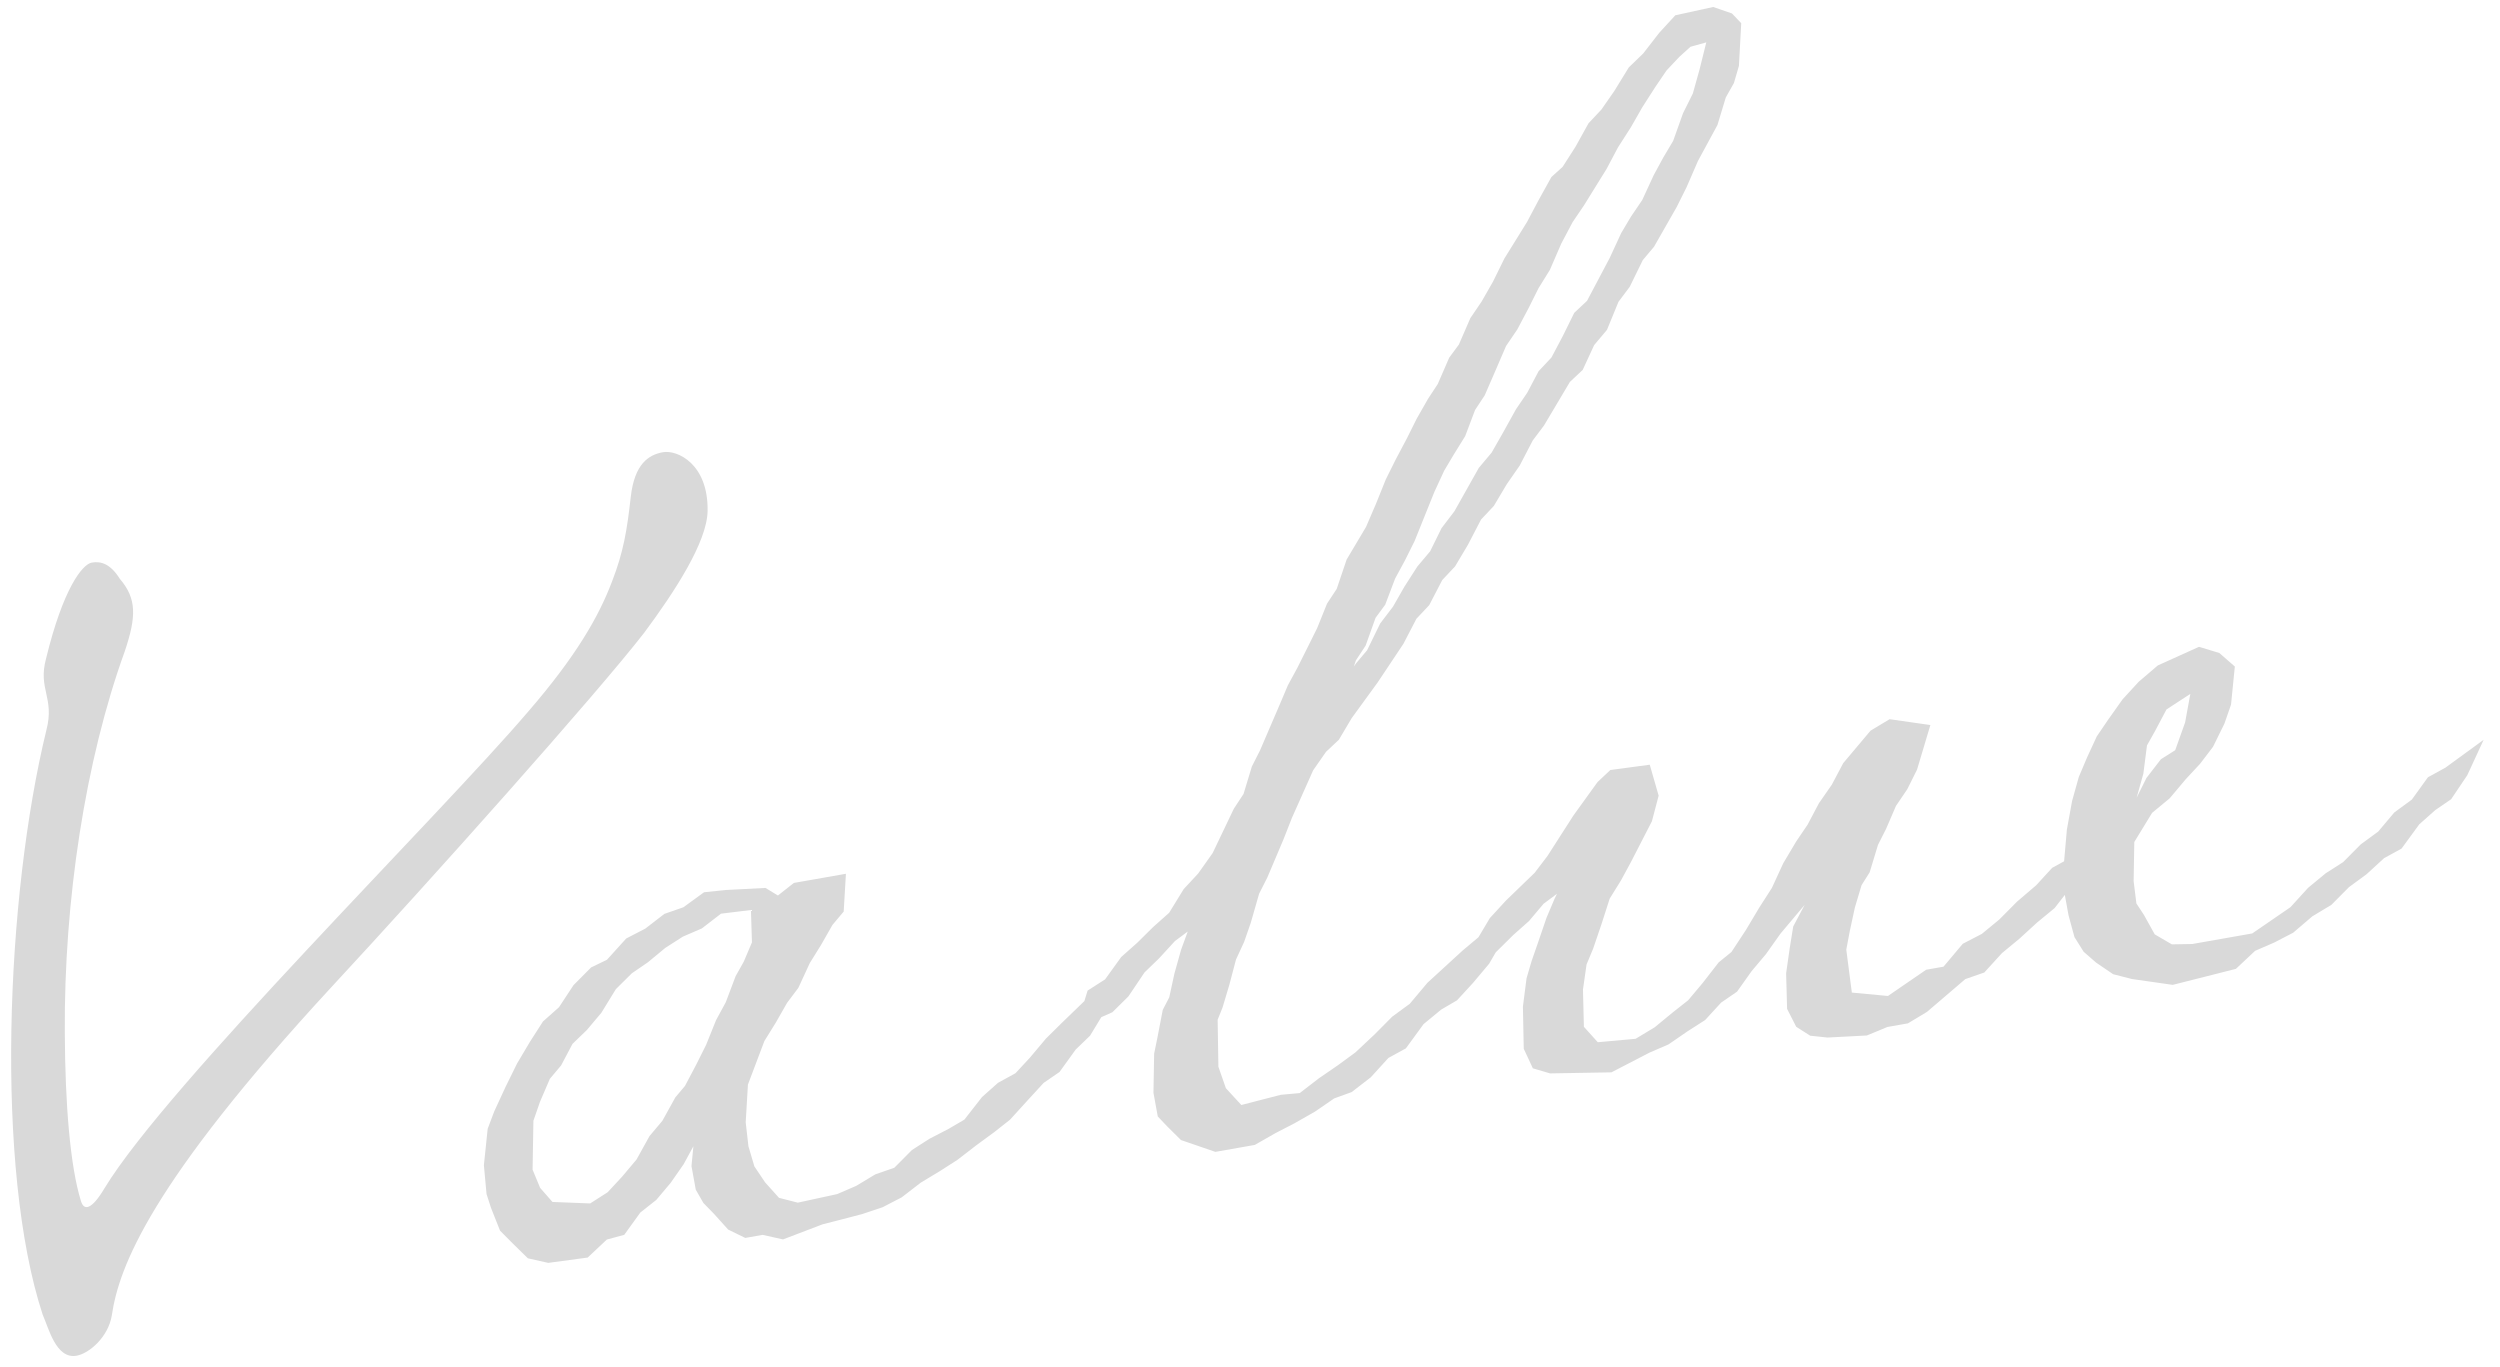 <svg xmlns="http://www.w3.org/2000/svg" width="128" height="70"><path fill="#D9D9D9" fill-rule="evenodd" d="m126.325 39.691-.826 1.228-.815.56-.818.727-.907 1.242-.894.49-.9.825-.897.658-.902.908-.976.588-.981.839-.975.505-.973.422-.982.922-1.052.268-2.183.552-1.045-.15-1.044-.149-.962-.247-.875-.595-.635-.554-.47-.75-.303-1.113-.191-1.047-.523.674-.899.741-.9.824-.898.742-.903.991-.972.338-1.962 1.678-.976.588-1.05.185-1.054.436-2.015.105-.884-.094-.717-.457-.467-.917-.049-1.823.183-1.281.18-1.115.583-1.102-.494.587-.74.88-.742 1.046-.74.88-.743 1.047-.815.56-.82.894-.896.574-.978.672-.973.421-.975.505-.975.505-2.095.036-1.047.018-.881-.261-.466-1.001-.043-2.157.186-1.449.257-.878.339-.975.424-1.241.419-.99.119-.244-.687.511-.74.879-.818.727-.89.881-.34.585-.822.978-.821.894-.813.476-.899.741-.907 1.243-.894.49-.903.992-.979.756-.892.323-.977.672-1.058.603-.975.504-1.057.603-2.019.356-.96-.331-.801-.275-.712-.707-.475-.5-.221-1.21.035-2.005.176-.863.265-1.379.333-.642.263-1.212.343-1.226.34-.931-.654.486-.821.894-.737.713-.826 1.228-.82.811-.567.251-.577.95-.737.712-.825 1.145-.815.56-.82.894-.903.992-.816.643-.898.658-.979.755-.895.574-.977.589-.979.755-.975.505-1.053.352-.971.254-1.051.269-2.026.773-1.043-.233-.889.157-.878-.429-.711-.79-.554-.569-.391-.681-.22-1.21.098-1.016-.499.92-.661.949-.74.88-.816.644-.825 1.144-.89.24-.982.923-2.018.272-1.043-.233-.791-.776-.634-.638-.463-1.168-.229-.709-.136-1.475.194-1.866.337-.892.586-1.269.584-1.186.663-1.116.662-1.032.818-.727.744-1.131.901-.908.812-.393.986-1.089.975-.505.979-.755.972-.338 1.06-.77 1.129-.116 2.015-.105.638.388.816-.644.969-.17 1.696-.299-.114 1.935-.575.684-.581 1.019-.58.935-.586 1.269-.577.767-.581 1.019-.58.935-.506 1.338-.337.892-.114 1.935.14 1.225.304 1.029.55.819.711.791.962.247 2.02-.439.974-.422.976-.588.972-.338.902-.908.895-.574.975-.505.814-.476.906-1.159.817-.727.895-.491.738-.796.822-.978.819-.81 1.148-1.11.165-.537.896-.574.825-1.145.818-.727.819-.81.817-.727.746-1.214.739-.796.742-1.047 1.086-2.273.496-.754.427-1.407.417-.823.503-1.172.504-1.171.419-.99.499-.92.501-1.004.5-1.005.505-1.254.496-.754.509-1.505.498-.837.497-.837.504-1.172.505-1.254.5-1.005.583-1.102.5-1.004.581-1.018.496-.754.587-1.352.495-.67.587-1.353.578-.851.582-1.018.584-1.186.58-.935.579-.935.583-1.101.665-1.2.572-.517.662-1.033.665-1.2.656-.698.661-.949.746-1.214.737-.713.823-1.061.821-.894 1.94-.425.96.331.475.499-.118 2.186-.257.878-.416.739-.426 1.408-.499.92-.499.921-.587 1.352-.501 1.005-.581 1.018-.581 1.018-.576.685-.668 1.366-.576.768-.589 1.436-.657.782-.586 1.269-.655.615-.663 1.116-.664 1.116-.577.768-.666 1.283-.66.95-.664 1.116-.656.698-.666 1.283L74.499 29l-.656.699-.666 1.283-.657.699-.666 1.283-1.322 1.982-1.32 1.814-.663 1.116-.655.615-.661.949-1.089 2.441-.421 1.073-.419.99-.42.99-.417.823-.428 1.491-.339.976-.418.906-.345 1.31-.342 1.143-.252.627.039 2.408.383 1.098.791.86 2.022-.522.968-.088.979-.755.978-.672.897-.658.982-.922.901-.908.898-.658.904-1.075.9-.825.9-.825.812-.681.583-.98.82-.894.737-.713.737-.712.659-.866.662-1.033.662-1.032 1.238-1.717.654-.615 2.018-.272.456 1.585-.345 1.31-1.083 2.106-.499.92-.58.935-.425 1.324-.424 1.241-.336.808-.183 1.282.047 1.907.712.791 1.935-.175.976-.588.899-.741.816-.644.74-.88.824-1.061.653-.531.744-1.131.664-1.116.662-1.032.585-1.269.664-1.116.578-.852.583-1.102.66-.949.583-1.102 1.397-1.661.977-.589 2.088.299-.683 2.285-.501 1.004-.578.852-.504 1.171-.416.823-.427 1.407-.414.656-.342 1.143-.262 1.212-.178.947.284 2.198 1.849.174.978-.672.978-.671.889-.157.986-1.173.975-.505.899-.741.901-.908.981-.839.82-.894.612-.336.143-1.629.267-1.463.343-1.226.419-.99.502-1.088.579-.851.742-1.047.821-.894.981-.839 2.11-.954 1.041.316.793.693-.194 1.949-.339.976-.584 1.186-.659.865-.739.796-.822.978-.898.741-.912 1.493-.034 2.005.141 1.141.392.597.547.986.877.512 1.047-.018 3.069-.541.978-.672.978-.672.903-.991.898-.742.896-.574.901-.908.897-.658.822-.977.897-.658.825-1.144.895-.491 1.957-1.427zM38.5 48.249l-.052-1.656-1.533.187-.98.755-.973.421-.896.574-.898.742-.815.559-.819.811-.746 1.214-.74.88-.737.712-.582 1.102-.576.685-.503 1.171-.339.975-.043 2.506.386.931.632.722 1.931.076.896-.574.738-.796.74-.88.665-1.2.658-.782.664-1.199.494-.587.582-1.102.501-1.004.505-1.255.499-.92.506-1.339.415-.739zm30.921-14.274.576-.684.667-1.367.659-.865.582-1.019.662-1.032.657-.782.584-1.186.659-.865 1.247-2.218.657-.782.581-1.019.665-1.199.579-.852.582-1.102.656-.698.583-1.102.584-1.185.655-.615.583-1.102.582-1.102.586-1.269.497-.837.579-.852.585-1.269.499-.92.498-.837.508-1.422.5-1.004.343-1.227.346-1.393-.809.226-.572.517-.657.699-.578.851-.662 1.033-.581 1.018-.662 1.033-.583 1.101-.58.935-.579.935-.579.852-.582 1.101-.587 1.353-.58.935-.501 1.004-.582 1.102-.578.851-.504 1.171-.587 1.353-.496.753-.506 1.339-.58.935-.497.837-.502 1.087-.505 1.255-.505 1.255-.5 1.004-.499.921-.507 1.338-.494.67-.508 1.422-.496.753-.109.32zm40.475 5.861.742-.963.732-.462.508-1.422.267-1.462-1.222.798-.583 1.102-.415.739-.186 1.448-.343 1.227zm-92.93 10.707C7.694 60.587 6.09 64.867 5.725 67.346c-.18 1.114-1.161 1.953-1.807 2.067-1.05.185-1.425-1.414-1.735-2.109-2.448-7.48-1.885-21.403.194-29.93.431-1.658-.447-2.086-.017-3.661.866-3.566 1.854-4.823 2.339-4.908.485-.086.965.079 1.435.829.868 1.013.852 1.932.258 3.702-2.029 5.604-3.119 12.791-3.074 19.528.016 3.745.284 6.862.818 8.6.151.556.555.485 1.218-.631 3.232-5.316 17.077-18.997 21.679-24.387 2.465-2.85 3.627-4.886 4.302-6.671.59-1.519.77-2.634.96-4.333.191-1.699.923-2.161 1.65-2.289s2.325.59 2.284 3.012c-.028 1.587-1.682 4.127-3.248 6.235-2.471 3.183-10.846 12.569-16.015 18.143"/></svg>